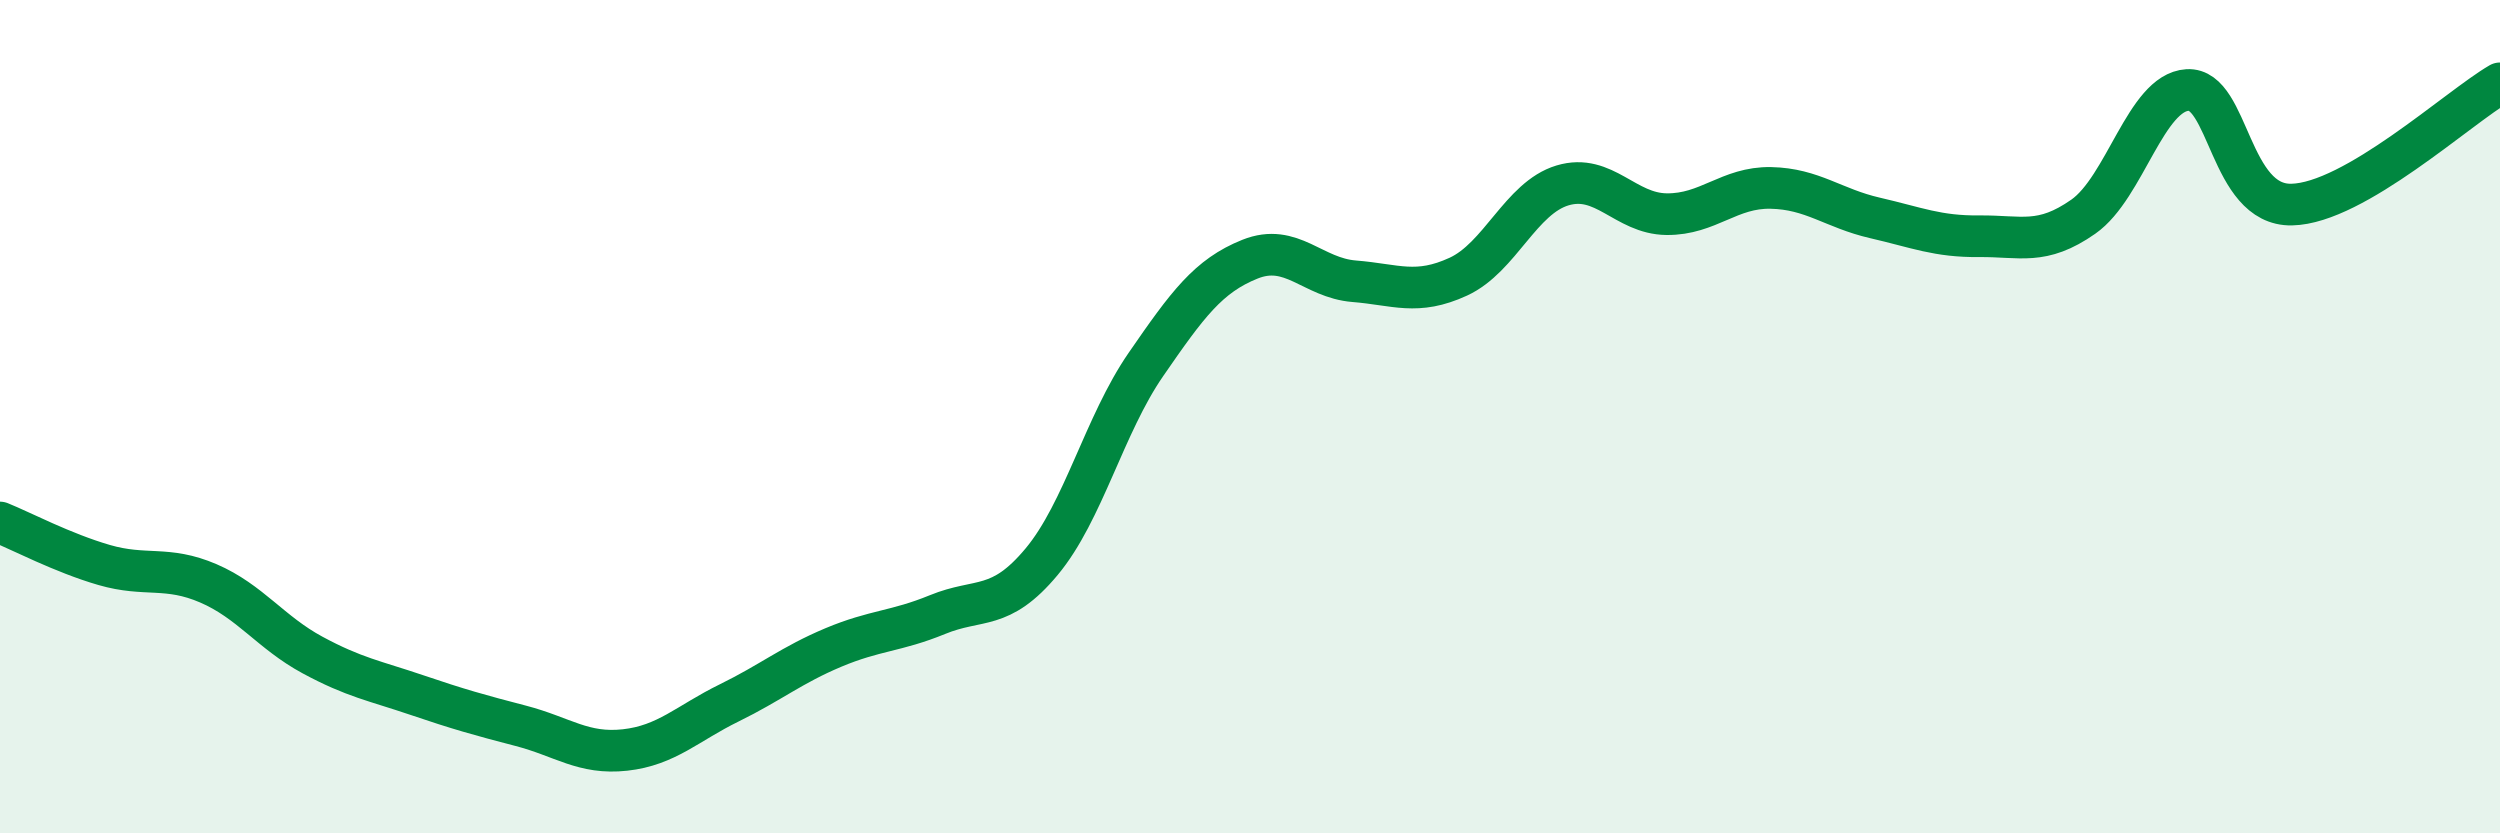 
    <svg width="60" height="20" viewBox="0 0 60 20" xmlns="http://www.w3.org/2000/svg">
      <path
        d="M 0,12.54 C 0.5,12.74 1.5,13.27 2.5,13.56 C 3.5,13.85 4,13.57 5,14 C 6,14.43 6.5,15.18 7.5,15.72 C 8.5,16.26 9,16.34 10,16.68 C 11,17.02 11.5,17.16 12.5,17.42 C 13.5,17.68 14,18.11 15,18 C 16,17.89 16.5,17.36 17.5,16.87 C 18.5,16.38 19,15.96 20,15.54 C 21,15.12 21.5,15.16 22.5,14.75 C 23.5,14.34 24,14.68 25,13.48 C 26,12.28 26.5,10.2 27.5,8.75 C 28.5,7.3 29,6.62 30,6.22 C 31,5.82 31.5,6.67 32.5,6.75 C 33.5,6.83 34,7.1 35,6.64 C 36,6.18 36.5,4.75 37.5,4.45 C 38.5,4.15 39,5.13 40,5.14 C 41,5.15 41.5,4.49 42.5,4.51 C 43.5,4.53 44,5 45,5.23 C 46,5.46 46.5,5.68 47.5,5.67 C 48.5,5.66 49,5.9 50,5.2 C 51,4.5 51.5,2.22 52.5,2.16 C 53.5,2.1 53.5,4.94 55,4.91 C 56.5,4.88 59,2.58 60,2L60 20L0 20Z"
        fill="#008740"
        opacity="0.1"
        stroke-linecap="round"
        stroke-linejoin="round"
      />
      <path
        d="M 0,12.54 C 0.5,12.74 1.5,13.27 2.5,13.56 C 3.5,13.85 4,13.57 5,14 C 6,14.43 6.5,15.18 7.5,15.72 C 8.5,16.26 9,16.34 10,16.68 C 11,17.02 11.5,17.16 12.5,17.42 C 13.5,17.68 14,18.11 15,18 C 16,17.89 16.5,17.36 17.5,16.87 C 18.5,16.38 19,15.96 20,15.54 C 21,15.12 21.5,15.16 22.5,14.75 C 23.5,14.34 24,14.68 25,13.48 C 26,12.28 26.5,10.2 27.5,8.75 C 28.5,7.3 29,6.62 30,6.22 C 31,5.82 31.5,6.67 32.5,6.75 C 33.5,6.83 34,7.1 35,6.64 C 36,6.18 36.5,4.75 37.5,4.45 C 38.5,4.15 39,5.13 40,5.14 C 41,5.15 41.5,4.49 42.5,4.51 C 43.5,4.53 44,5 45,5.23 C 46,5.46 46.5,5.68 47.5,5.67 C 48.5,5.66 49,5.9 50,5.2 C 51,4.5 51.5,2.22 52.5,2.16 C 53.5,2.1 53.5,4.94 55,4.91 C 56.5,4.88 59,2.58 60,2"
        stroke="#008740"
        stroke-width="1"
        fill="none"
        stroke-linecap="round"
        stroke-linejoin="round"
      />
    </svg>
  